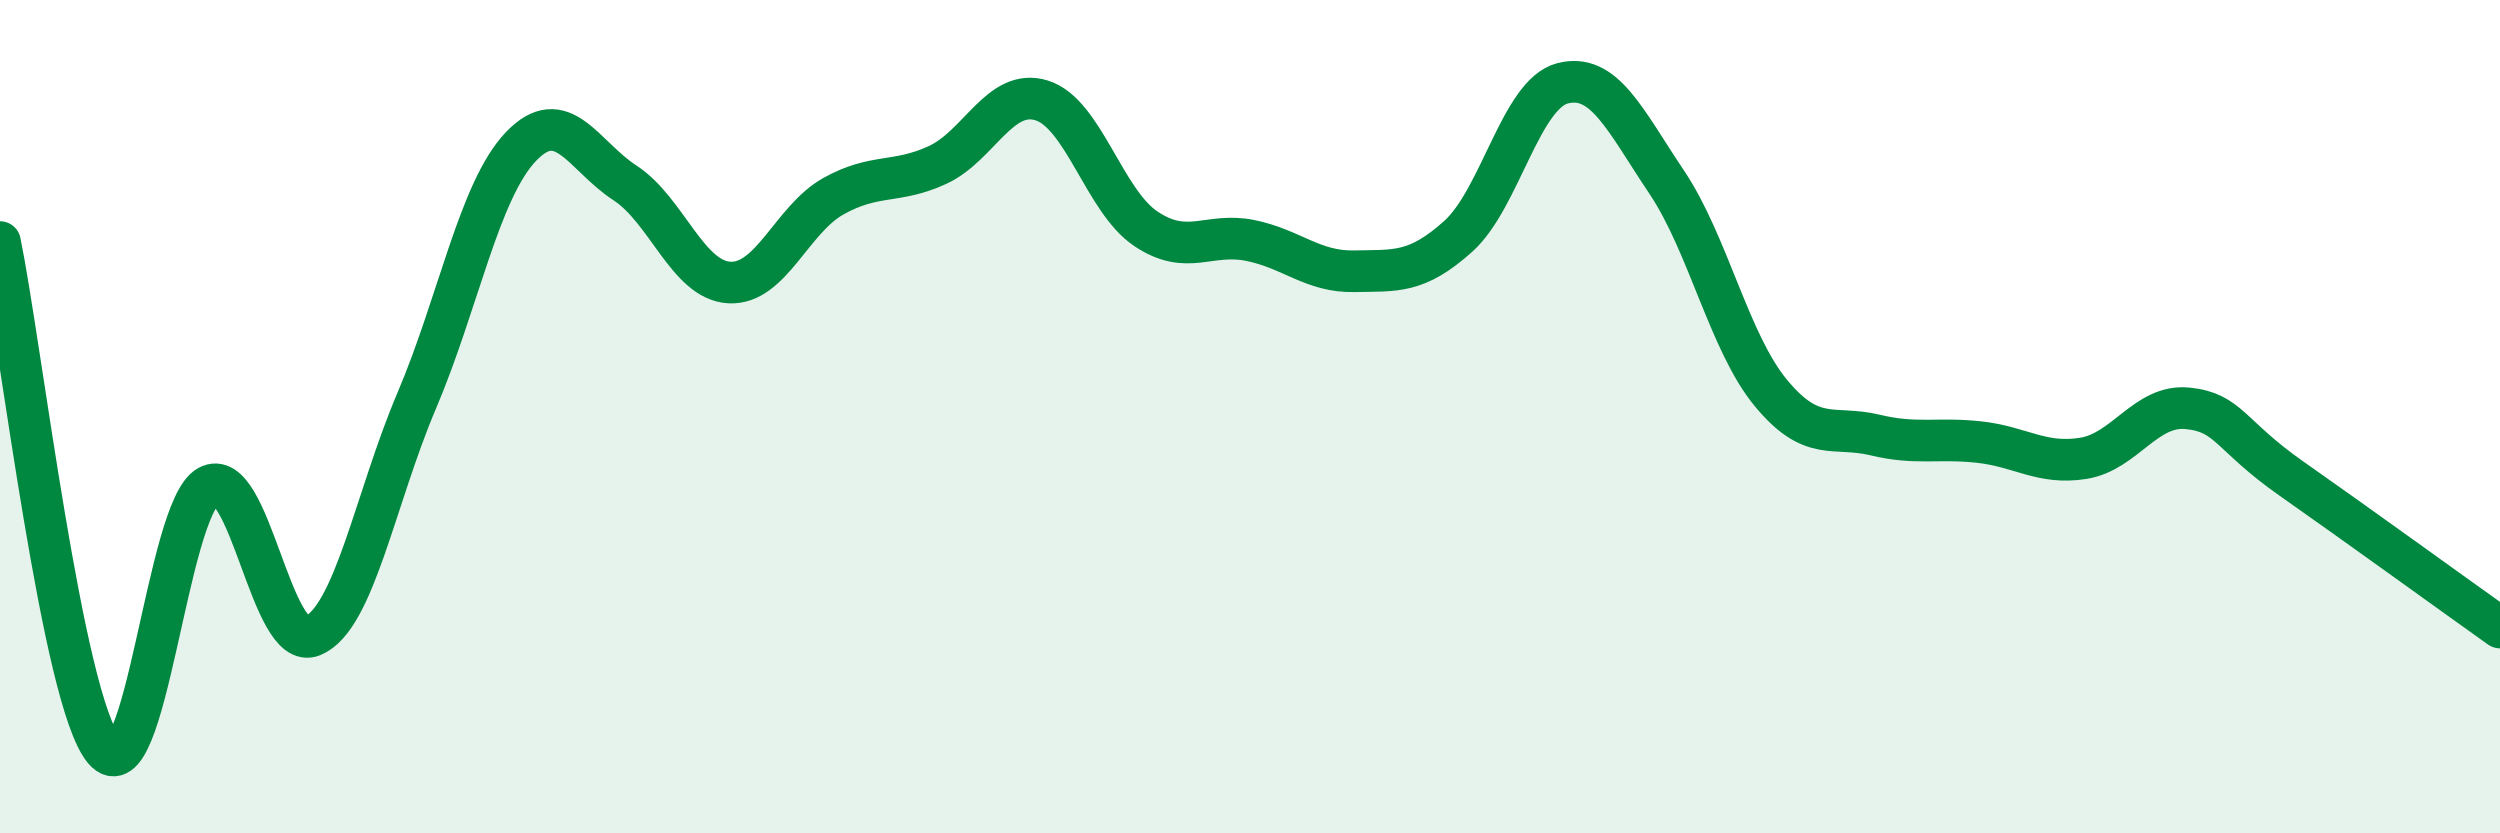 
    <svg width="60" height="20" viewBox="0 0 60 20" xmlns="http://www.w3.org/2000/svg">
      <path
        d="M 0,5.81 C 0.5,8.25 1.5,16.83 2.5,18 C 3.5,19.17 4,12.22 5,11.67 C 6,11.12 6.5,15.67 7.5,15.26 C 8.5,14.85 9,11.97 10,9.62 C 11,7.27 11.5,4.57 12.5,3.52 C 13.5,2.47 14,3.74 15,4.39 C 16,5.04 16.5,6.72 17.5,6.78 C 18.5,6.84 19,5.27 20,4.71 C 21,4.15 21.5,4.42 22.5,3.96 C 23.5,3.5 24,2.1 25,2.41 C 26,2.72 26.5,4.82 27.5,5.49 C 28.5,6.16 29,5.57 30,5.77 C 31,5.97 31.5,6.53 32.5,6.51 C 33.5,6.49 34,6.57 35,5.67 C 36,4.77 36.5,2.26 37.5,2 C 38.5,1.74 39,2.88 40,4.37 C 41,5.86 41.5,8.22 42.5,9.43 C 43.5,10.64 44,10.2 45,10.44 C 46,10.68 46.5,10.5 47.5,10.61 C 48.5,10.72 49,11.16 50,11 C 51,10.84 51.5,9.7 52.5,9.8 C 53.5,9.9 53.5,10.44 55,11.49 C 56.5,12.54 59,14.35 60,15.06L60 20L0 20Z"
        fill="#008740"
        opacity="0.1"
        stroke-linecap="round"
        stroke-linejoin="round"
      />
      <path
        d="M 0,5.81 C 0.5,8.25 1.5,16.83 2.5,18 C 3.5,19.17 4,12.22 5,11.67 C 6,11.12 6.5,15.67 7.5,15.26 C 8.5,14.85 9,11.97 10,9.62 C 11,7.27 11.5,4.57 12.5,3.52 C 13.5,2.47 14,3.74 15,4.39 C 16,5.04 16.5,6.72 17.5,6.78 C 18.5,6.84 19,5.27 20,4.71 C 21,4.15 21.5,4.42 22.5,3.96 C 23.5,3.5 24,2.1 25,2.41 C 26,2.72 26.5,4.82 27.5,5.49 C 28.5,6.16 29,5.57 30,5.77 C 31,5.97 31.5,6.53 32.5,6.51 C 33.5,6.49 34,6.57 35,5.67 C 36,4.77 36.5,2.26 37.5,2 C 38.5,1.74 39,2.88 40,4.37 C 41,5.86 41.5,8.22 42.5,9.43 C 43.5,10.64 44,10.2 45,10.44 C 46,10.68 46.5,10.5 47.5,10.61 C 48.5,10.72 49,11.16 50,11 C 51,10.84 51.5,9.7 52.5,9.8 C 53.5,9.9 53.5,10.44 55,11.49 C 56.5,12.54 59,14.35 60,15.06"
        stroke="#008740"
        stroke-width="1"
        fill="none"
        stroke-linecap="round"
        stroke-linejoin="round"
      />
    </svg>
  